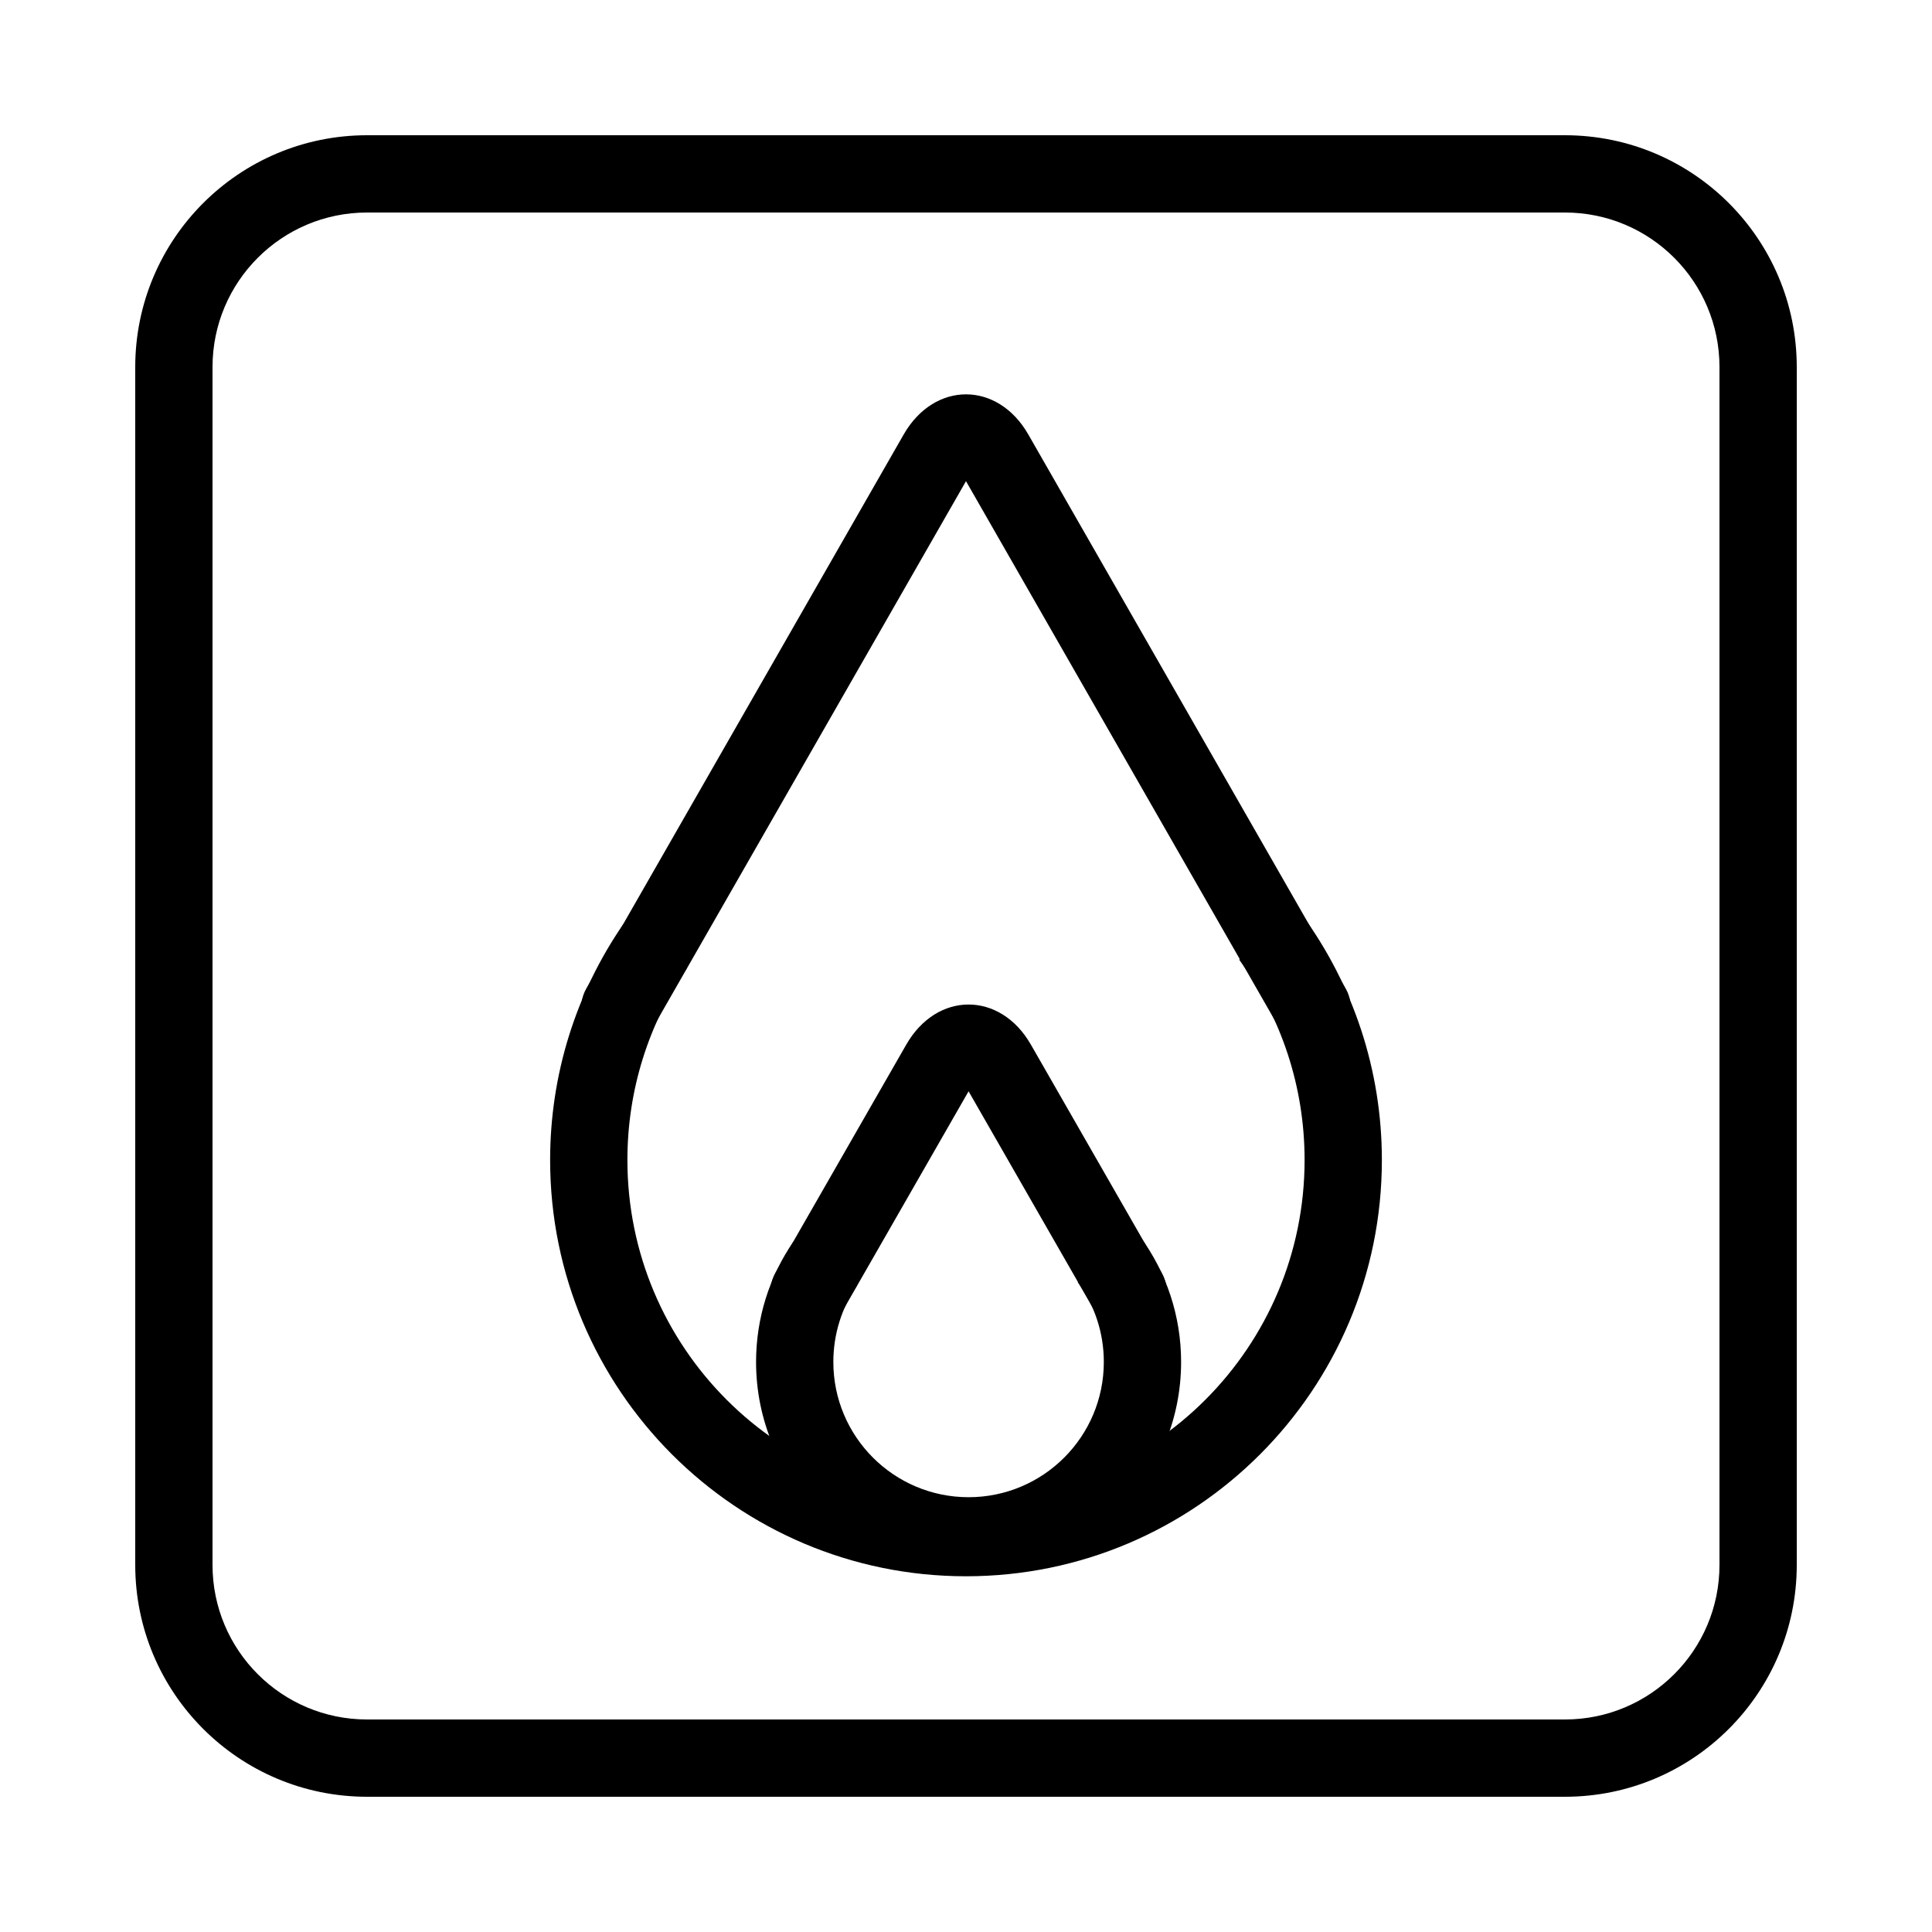 <?xml version="1.0" encoding="utf-8"?><!-- Скачано с сайта svg4.ru / Downloaded from svg4.ru -->
<svg fill="#000000" width="800px" height="800px" viewBox="0 0 1024 1024" xmlns="http://www.w3.org/2000/svg"><path d="M829.44 911.36c45.245 0 81.92-36.675 81.92-81.92V194.56c0-45.245-36.675-81.92-81.92-81.92H194.56c-45.245 0-81.92 36.675-81.92 81.92v634.88c0 45.245 36.675 81.92 81.92 81.92h634.88zm0 40.96H194.56c-67.866 0-122.88-55.014-122.88-122.88V194.56c0-67.866 55.014-122.88 122.88-122.88h634.88c67.866 0 122.88 55.014 122.88 122.88v634.88c0 67.866-55.014 122.88-122.88 122.88z"/><path d="M571.207 679.528c8.948 12.198 13.841 26.88 13.841 42.343 0 39.588-32.094 71.68-71.68 71.68-39.592 0-71.68-32.088-71.68-71.68 0-14.73 4.436-28.756 12.601-40.599l-33.722-23.249c-12.843 18.628-19.839 40.749-19.839 63.849 0 62.214 50.426 112.64 112.64 112.64 62.207 0 112.64-50.429 112.64-112.64 0-24.253-7.715-47.405-21.774-66.57l-33.027 24.227z"/><path d="M580.161 694.89c5.627 9.812 18.143 13.204 27.954 7.577s13.204-18.143 7.577-27.954l-69.284-120.812c-16.261-28.378-49.827-28.378-66.091.006l-69.28 120.805c-5.627 9.812-2.234 22.327 7.577 27.954s22.327 2.234 27.954-7.577l66.796-116.474 66.796 116.474z"/><path d="M656.794 508.65c22.402 30.575 34.665 67.427 34.665 106.178 0 99.233-80.352 179.671-179.456 179.671-99.113 0-179.466-80.436-179.466-179.671 0-36.915 11.12-72.112 31.582-101.823l-33.734-23.232c-25.132 36.492-38.808 79.778-38.808 125.055 0 121.847 98.683 220.631 220.426 220.631 121.735 0 220.416-98.786 220.416-220.631 0-47.531-15.08-92.847-42.585-130.387l-33.04 24.209z"/><path d="M677.683 544.271c5.622 9.815 18.136 13.213 27.951 7.591s13.213-18.136 7.591-27.951L545.043 230.31c-16.261-28.397-49.807-28.397-66.084-.007L310.773 523.911c-5.622 9.815-2.223 22.328 7.591 27.951s22.328 2.223 27.951-7.591l165.684-289.24 165.684 289.24z"/></svg>